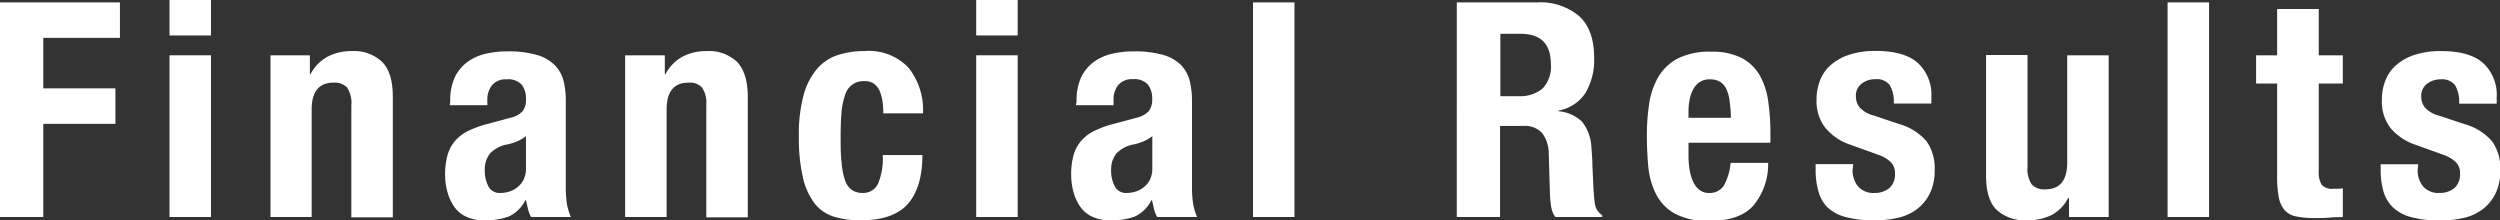 <svg xmlns="http://www.w3.org/2000/svg" xmlns:xlink="http://www.w3.org/1999/xlink" viewBox="0 0 332.72 29.32"><rect x="0" y="0" width="332.72" height="29.32" fill="#333333" stroke="none"/><defs><style>.cls-1{fill:none;}.cls-2{clip-path:url(#clip-path);}.cls-3{fill:#fff;}</style><clipPath id="clip-path" transform="translate(0 0)"><rect class="cls-1" width="332.72" height="29.32"/></clipPath></defs><title>txt_menu_01_sp</title><g id="レイヤー_2" data-name="レイヤー 2"><g id="レイヤー_2-2" data-name="レイヤー 2"><g id="txt_menu_01_sp"><g class="cls-2"><polygon class="cls-3" points="0 0.32 0 28.88 5.76 28.88 5.76 16.48 15.36 16.48 15.36 11.76 5.76 11.76 5.76 5.04 15.96 5.04 15.96 0.32 0 0.32"/><path class="cls-3" d="M22.56,28.88h5.52V7.36H22.56Zm0-24.16h5.52V0H22.56Z" transform="translate(0 0)"/><g class="cls-2"><path class="cls-3" d="M41.24,7.36V9.88h.08A5.6,5.6,0,0,1,43.6,7.54a6.77,6.77,0,0,1,3.2-.74,5.45,5.45,0,0,1,4.06,1.44q1.43,1.44,1.42,4.68v16H46.76V14a3.71,3.71,0,0,0-.56-2.34A2.23,2.23,0,0,0,44.4,11q-2.92,0-2.92,3.56V28.88H36V7.36Z" transform="translate(0 0)"/><path class="cls-3" d="M59.92,13.44a7.3,7.3,0,0,1,.6-3.14,5.48,5.48,0,0,1,1.62-2,6.48,6.48,0,0,1,2.4-1.12,12.09,12.09,0,0,1,2.94-.34,13.64,13.64,0,0,1,4,.48,5.45,5.45,0,0,1,2.36,1.36A4.6,4.6,0,0,1,75,10.74a11.11,11.11,0,0,1,.3,2.66V24.72a15.7,15.7,0,0,0,.14,2.36,7.89,7.89,0,0,0,.54,1.8H70.68a4.31,4.31,0,0,1-.42-1.1c-.09-.39-.18-.77-.26-1.14h-.08a4.67,4.67,0,0,1-2.22,2.18,9,9,0,0,1-3.26.5,5.47,5.47,0,0,1-2.44-.5,4.06,4.06,0,0,1-1.6-1.38,6.34,6.34,0,0,1-.88-2,8.64,8.64,0,0,1-.28-2.18,9.58,9.58,0,0,1,.32-2.62,5,5,0,0,1,1-1.88,5.39,5.39,0,0,1,1.68-1.3,13.26,13.26,0,0,1,2.46-.92l3.12-.84a3.32,3.32,0,0,0,1.72-.88A2.45,2.45,0,0,0,70,13.2a2.94,2.94,0,0,0-.58-1.94,2.44,2.44,0,0,0-2-.7,2.37,2.37,0,0,0-1.92.76,3.06,3.06,0,0,0-.64,2V14h-5Zm8.88,5.38a8.17,8.17,0,0,1-1.16.38,4.24,4.24,0,0,0-2.4,1.2,3.39,3.39,0,0,0-.72,2.28A4.37,4.37,0,0,0,65,24.8a1.67,1.67,0,0,0,1.6.88,4,4,0,0,0,1.16-.18,3.15,3.15,0,0,0,1.1-.58,3.06,3.06,0,0,0,.82-1A3.41,3.41,0,0,0,70,22.36V18.12a4.83,4.83,0,0,1-1.2.7" transform="translate(0 0)"/><path class="cls-3" d="M88.48,7.36V9.88h.08a5.6,5.6,0,0,1,2.28-2.34A6.77,6.77,0,0,1,94,6.8,5.45,5.45,0,0,1,98.1,8.24c.94,1,1.42,2.52,1.42,4.68v16H94V14a3.71,3.71,0,0,0-.56-2.34,2.23,2.23,0,0,0-1.8-.66q-2.92,0-2.92,3.56V28.88H83.2V7.36Z" transform="translate(0 0)"/><path class="cls-3" d="M117.46,13.56a5.57,5.57,0,0,0-.36-1.38,2.43,2.43,0,0,0-.74-1,2,2,0,0,0-1.28-.38,2.52,2.52,0,0,0-2.6,1.82A9.5,9.5,0,0,0,112,14.9c-.08.92-.12,2-.12,3.26s0,2.47.12,3.42a9.86,9.86,0,0,0,.44,2.34,2.65,2.65,0,0,0,.9,1.34,2.51,2.51,0,0,0,1.5.42,2.16,2.16,0,0,0,2-1.2,8.55,8.55,0,0,0,.64-3.84h5.28c0,2.83-.64,5-1.9,6.46s-3.37,2.22-6.3,2.22a11.81,11.81,0,0,1-3.62-.5,5.2,5.2,0,0,1-2.56-1.8,9,9,0,0,1-1.54-3.48,23.62,23.62,0,0,1-.52-5.42,19.76,19.76,0,0,1,.64-5.5,8.93,8.93,0,0,1,1.8-3.48,6.19,6.19,0,0,1,2.76-1.82,11.25,11.25,0,0,1,3.52-.52A7.25,7.25,0,0,1,120.9,9a9,9,0,0,1,1.94,6.08h-5.28a13.33,13.33,0,0,0-.1-1.56" transform="translate(0 0)"/><path class="cls-3" d="M135.44,4.72h-5.52V0h5.52Zm0,24.16h-5.52V7.36h5.52Z" transform="translate(0 0)"/><path class="cls-3" d="M143.28,13.44a7.3,7.3,0,0,1,.6-3.14,5.48,5.48,0,0,1,1.62-2,6.48,6.48,0,0,1,2.4-1.12,12.09,12.09,0,0,1,2.94-.34,13.64,13.64,0,0,1,4,.48,5.45,5.45,0,0,1,2.36,1.36,4.6,4.6,0,0,1,1.14,2.1,11.11,11.11,0,0,1,.3,2.66V24.72a15.7,15.7,0,0,0,.14,2.36,7.89,7.89,0,0,0,.54,1.8H154a4.31,4.31,0,0,1-.42-1.1c-.09-.39-.18-.77-.26-1.14h-.08a4.67,4.67,0,0,1-2.22,2.18,9,9,0,0,1-3.26.5,5.47,5.47,0,0,1-2.44-.5,4.06,4.06,0,0,1-1.6-1.38,6.34,6.34,0,0,1-.88-2,8.64,8.64,0,0,1-.28-2.18,9.58,9.58,0,0,1,.32-2.62,5,5,0,0,1,1-1.88,5.39,5.39,0,0,1,1.68-1.3,13.26,13.26,0,0,1,2.46-.92l3.12-.84a3.32,3.32,0,0,0,1.72-.88,2.45,2.45,0,0,0,.48-1.64,2.94,2.94,0,0,0-.58-1.94,2.44,2.44,0,0,0-2-.7,2.37,2.37,0,0,0-1.92.76,3.06,3.06,0,0,0-.64,2V14h-5Zm8.88,5.38a8.17,8.17,0,0,1-1.16.38,4.24,4.24,0,0,0-2.4,1.2,3.39,3.39,0,0,0-.72,2.28,4.37,4.37,0,0,0,.48,2.12,1.67,1.67,0,0,0,1.6.88,4,4,0,0,0,1.16-.18,3.15,3.15,0,0,0,1.1-.58,3.06,3.06,0,0,0,.82-1,3.41,3.41,0,0,0,.32-1.52V18.12a4.83,4.83,0,0,1-1.2.7" transform="translate(0 0)"/><rect class="cls-3" x="166.76" y="0.32" width="5.52" height="28.56"/><path class="cls-3" d="M204.56.32a8,8,0,0,1,5.6,1.82q2,1.82,2,5.54a8.63,8.63,0,0,1-1.16,4.7,5.43,5.43,0,0,1-3.6,2.34v.08a5.21,5.21,0,0,1,3.16,1.4,6,6,0,0,1,1.24,3.48q.07.8.12,1.74c0,.63.05,1.33.08,2.1q.08,2.28.24,3.48a2.21,2.21,0,0,0,1,1.64v.24H207a3,3,0,0,1-.56-1.38,13.89,13.89,0,0,1-.16-1.62l-.16-5.48a4.6,4.6,0,0,0-.84-2.64,3.08,3.08,0,0,0-2.56-1h-3.08V28.88h-5.76V.32ZM202.08,12.8a4.73,4.73,0,0,0,3.2-1,4.21,4.21,0,0,0,1.12-3.3c0-2.64-1.34-4-4-4h-2.72V12.8Z" transform="translate(0 0)"/><path class="cls-3" d="M224.72,20.68a11.31,11.31,0,0,0,.14,1.86,5.76,5.76,0,0,0,.46,1.6,2.93,2.93,0,0,0,.84,1.12,2,2,0,0,0,1.28.42,2.24,2.24,0,0,0,2-1,7.5,7.5,0,0,0,.88-3h5a8.62,8.62,0,0,1-2,5.72q-1.84,2-5.8,2a9.14,9.14,0,0,1-4.68-1,6.23,6.23,0,0,1-2.48-2.64,10.25,10.25,0,0,1-1-3.68q-.18-2-.18-4.08a28,28,0,0,1,.3-4.16,10.05,10.05,0,0,1,1.2-3.56,6.49,6.49,0,0,1,2.58-2.48,9.37,9.37,0,0,1,4.48-.92,8.72,8.72,0,0,1,3.94.78,6,6,0,0,1,2.42,2.2,9.26,9.26,0,0,1,1.2,3.44,29.38,29.38,0,0,1,.32,4.5V19H224.72Zm5.48-7.18a5.56,5.56,0,0,0-.42-1.6,2.25,2.25,0,0,0-.84-1,2.52,2.52,0,0,0-1.38-.34,2.37,2.37,0,0,0-1.38.38,2.7,2.7,0,0,0-.86,1,4.58,4.58,0,0,0-.46,1.38,7.82,7.82,0,0,0-.14,1.52v.84h5.64c0-.83-.08-1.55-.16-2.18" transform="translate(0 0)"/><path class="cls-3" d="M246.56,22.56a3.31,3.31,0,0,0,.74,2.26,2.67,2.67,0,0,0,2.14.86,3.06,3.06,0,0,0,2-.64,2.4,2.4,0,0,0,.76-1.92,2,2,0,0,0-.6-1.58,4.63,4.63,0,0,0-1.4-.86l-3.88-1.4A7.36,7.36,0,0,1,242.92,17a5.78,5.78,0,0,1-1.16-3.74,7,7,0,0,1,.44-2.5,5.22,5.22,0,0,1,1.4-2.06,7,7,0,0,1,2.46-1.4,11,11,0,0,1,3.62-.52c2.5,0,4.36.53,5.56,1.6a5.73,5.73,0,0,1,1.8,4.52v.88h-5a4.4,4.4,0,0,0-.54-2.46,2.16,2.16,0,0,0-1.9-.78,2.93,2.93,0,0,0-1.82.58,2,2,0,0,0-.78,1.74,2.25,2.25,0,0,0,.5,1.44,3.75,3.75,0,0,0,1.9,1.08l3.32,1.12a7.53,7.53,0,0,1,3.68,2.3,6.23,6.23,0,0,1,1.08,3.86,6.86,6.86,0,0,1-.6,3,5.92,5.92,0,0,1-1.66,2.1,6.55,6.55,0,0,1-2.52,1.2,13.51,13.51,0,0,1-3.22.36,14.39,14.39,0,0,1-3.86-.44,5.54,5.54,0,0,1-2.44-1.32A4.79,4.79,0,0,1,242,25.42a10.26,10.26,0,0,1-.36-2.82v-.76h5Z" transform="translate(0 0)"/><path class="cls-3" d="M275.24,26.36A5.22,5.22,0,0,1,273,28.64a7.3,7.3,0,0,1-3.2.68,5.58,5.58,0,0,1-4.06-1.38q-1.43-1.38-1.42-4.62v-16h5.52V22.2a3.64,3.64,0,0,0,.56,2.34,2.23,2.23,0,0,0,1.8.66c1.94,0,2.92-1.19,2.92-3.56V7.36h5.52V28.88h-5.28V26.36Z" transform="translate(0 0)"/><rect class="cls-3" x="288.48" y="0.32" width="5.52" height="28.56"/><path class="cls-3" d="M308.6,1.2V7.36h3.2v3.76h-3.2V22.76a3.22,3.22,0,0,0,.38,1.82,1.84,1.84,0,0,0,1.58.54l.64,0a5.54,5.54,0,0,0,.6-.06v3.84c-.62,0-1.21,0-1.78.06s-1.18.06-1.82.06a12.54,12.54,0,0,1-2.62-.22A2.68,2.68,0,0,1,304,27.9a3.75,3.75,0,0,1-.74-1.74,14.76,14.76,0,0,1-.2-2.72V11.12h-2.8V7.36h2.8V1.2Z" transform="translate(0 0)"/><path class="cls-3" d="M321.76,22.56a3.31,3.31,0,0,0,.74,2.26,2.67,2.67,0,0,0,2.14.86,3.06,3.06,0,0,0,2-.64,2.4,2.4,0,0,0,.76-1.92,2,2,0,0,0-.6-1.58,4.63,4.63,0,0,0-1.4-.86l-3.88-1.4A7.36,7.36,0,0,1,318.12,17,5.78,5.78,0,0,1,317,13.28a7,7,0,0,1,.44-2.5,5.22,5.22,0,0,1,1.4-2.06,7,7,0,0,1,2.46-1.4,11,11,0,0,1,3.62-.52c2.5,0,4.36.53,5.56,1.6a5.73,5.73,0,0,1,1.8,4.52v.88h-5a4.4,4.4,0,0,0-.54-2.46,2.16,2.16,0,0,0-1.9-.78,2.93,2.93,0,0,0-1.82.58,2,2,0,0,0-.78,1.74,2.25,2.25,0,0,0,.5,1.44,3.75,3.75,0,0,0,1.9,1.08L328,16.52a7.53,7.53,0,0,1,3.68,2.3,6.23,6.23,0,0,1,1.08,3.86,6.86,6.86,0,0,1-.6,3,5.92,5.92,0,0,1-1.66,2.1,6.55,6.55,0,0,1-2.52,1.2,13.51,13.51,0,0,1-3.22.36,14.39,14.39,0,0,1-3.86-.44,5.54,5.54,0,0,1-2.44-1.32,4.79,4.79,0,0,1-1.26-2.14,10.26,10.26,0,0,1-.36-2.82v-.76h5Z" transform="translate(0 0)"/></g></g></g></g></g></svg>